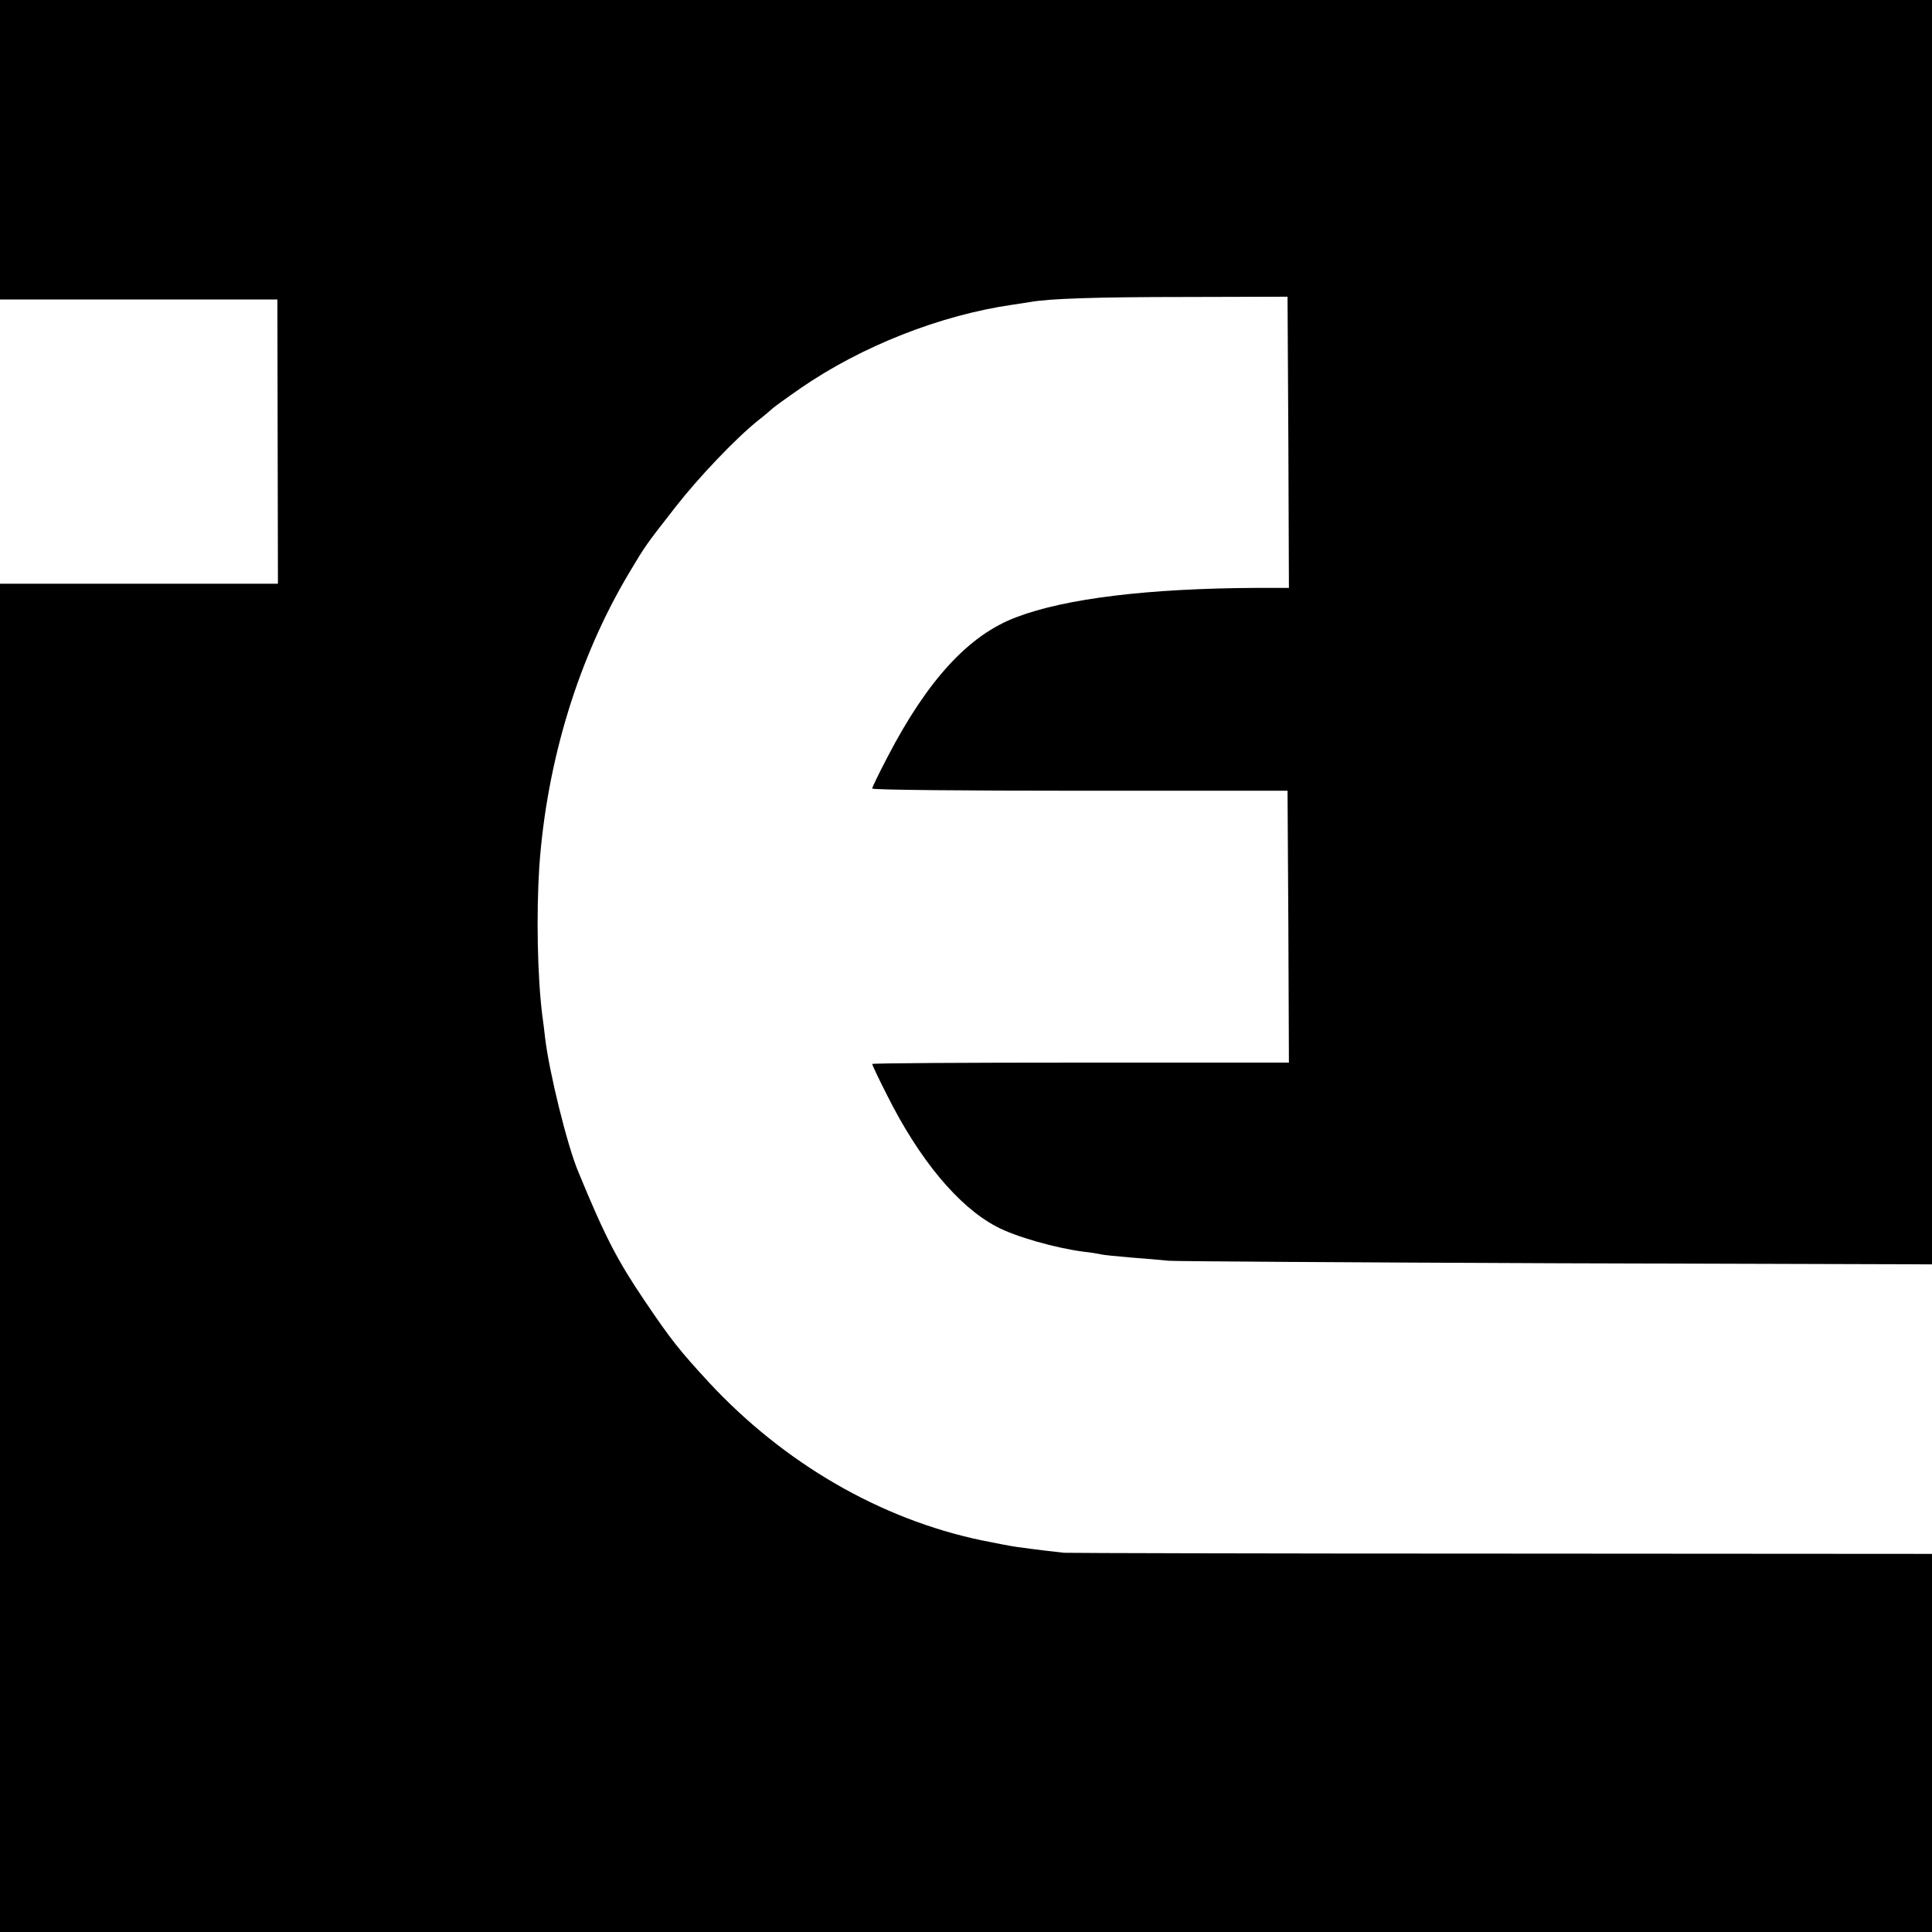<?xml version="1.0" standalone="no"?>
<!DOCTYPE svg PUBLIC "-//W3C//DTD SVG 20010904//EN"
 "http://www.w3.org/TR/2001/REC-SVG-20010904/DTD/svg10.dtd">
<svg version="1.0" xmlns="http://www.w3.org/2000/svg"
 width="700pt" height="700pt" viewBox="0 0 700 700"
 preserveAspectRatio="xMidYMid meet">
<g transform="translate(0,700) scale(0.1,-0.1)"
fill="#000000" stroke="none">
<path d="M0 6457 l0 -542 503 0 502 0 1 -515 1 -515 -504 0 -503 0 0 -2442 0
-2443 3500 0 3500 0 0 685 0 685 -1557 1 c-857 0 -1571 2 -1588 3 -28 3 -98
11 -170 21 -16 2 -74 13 -128 24 -368 77 -717 280 -989 573 -106 115 -137 154
-231 293 -100 148 -144 232 -242 470 -40 95 -106 364 -120 485 -3 25 -7 61
-10 80 -18 141 -22 370 -11 540 27 383 142 758 327 1067 58 97 57 96 168 238
82 105 215 245 297 311 27 21 51 42 54 45 3 3 48 36 100 72 222 153 506 265
769 303 25 4 55 8 65 10 67 12 236 18 561 18 l370 1 3 -527 2 -528 -117 0
c-393 -2 -691 -38 -870 -106 -172 -64 -322 -227 -467 -506 -31 -59 -56 -111
-56 -115 0 -5 339 -8 753 -8 l752 0 3 -492 2 -493 -755 0 c-415 0 -755 -2
-755 -5 0 -3 24 -54 54 -113 117 -234 259 -404 396 -476 69 -37 215 -78 315
-91 28 -3 57 -8 65 -10 8 -2 56 -7 105 -11 50 -4 113 -9 140 -12 28 -2 661 -6
1408 -9 l1357 -4 0 2290 0 2291 -3500 0 -3500 0 0 -543z"/>
</g>
</svg>
